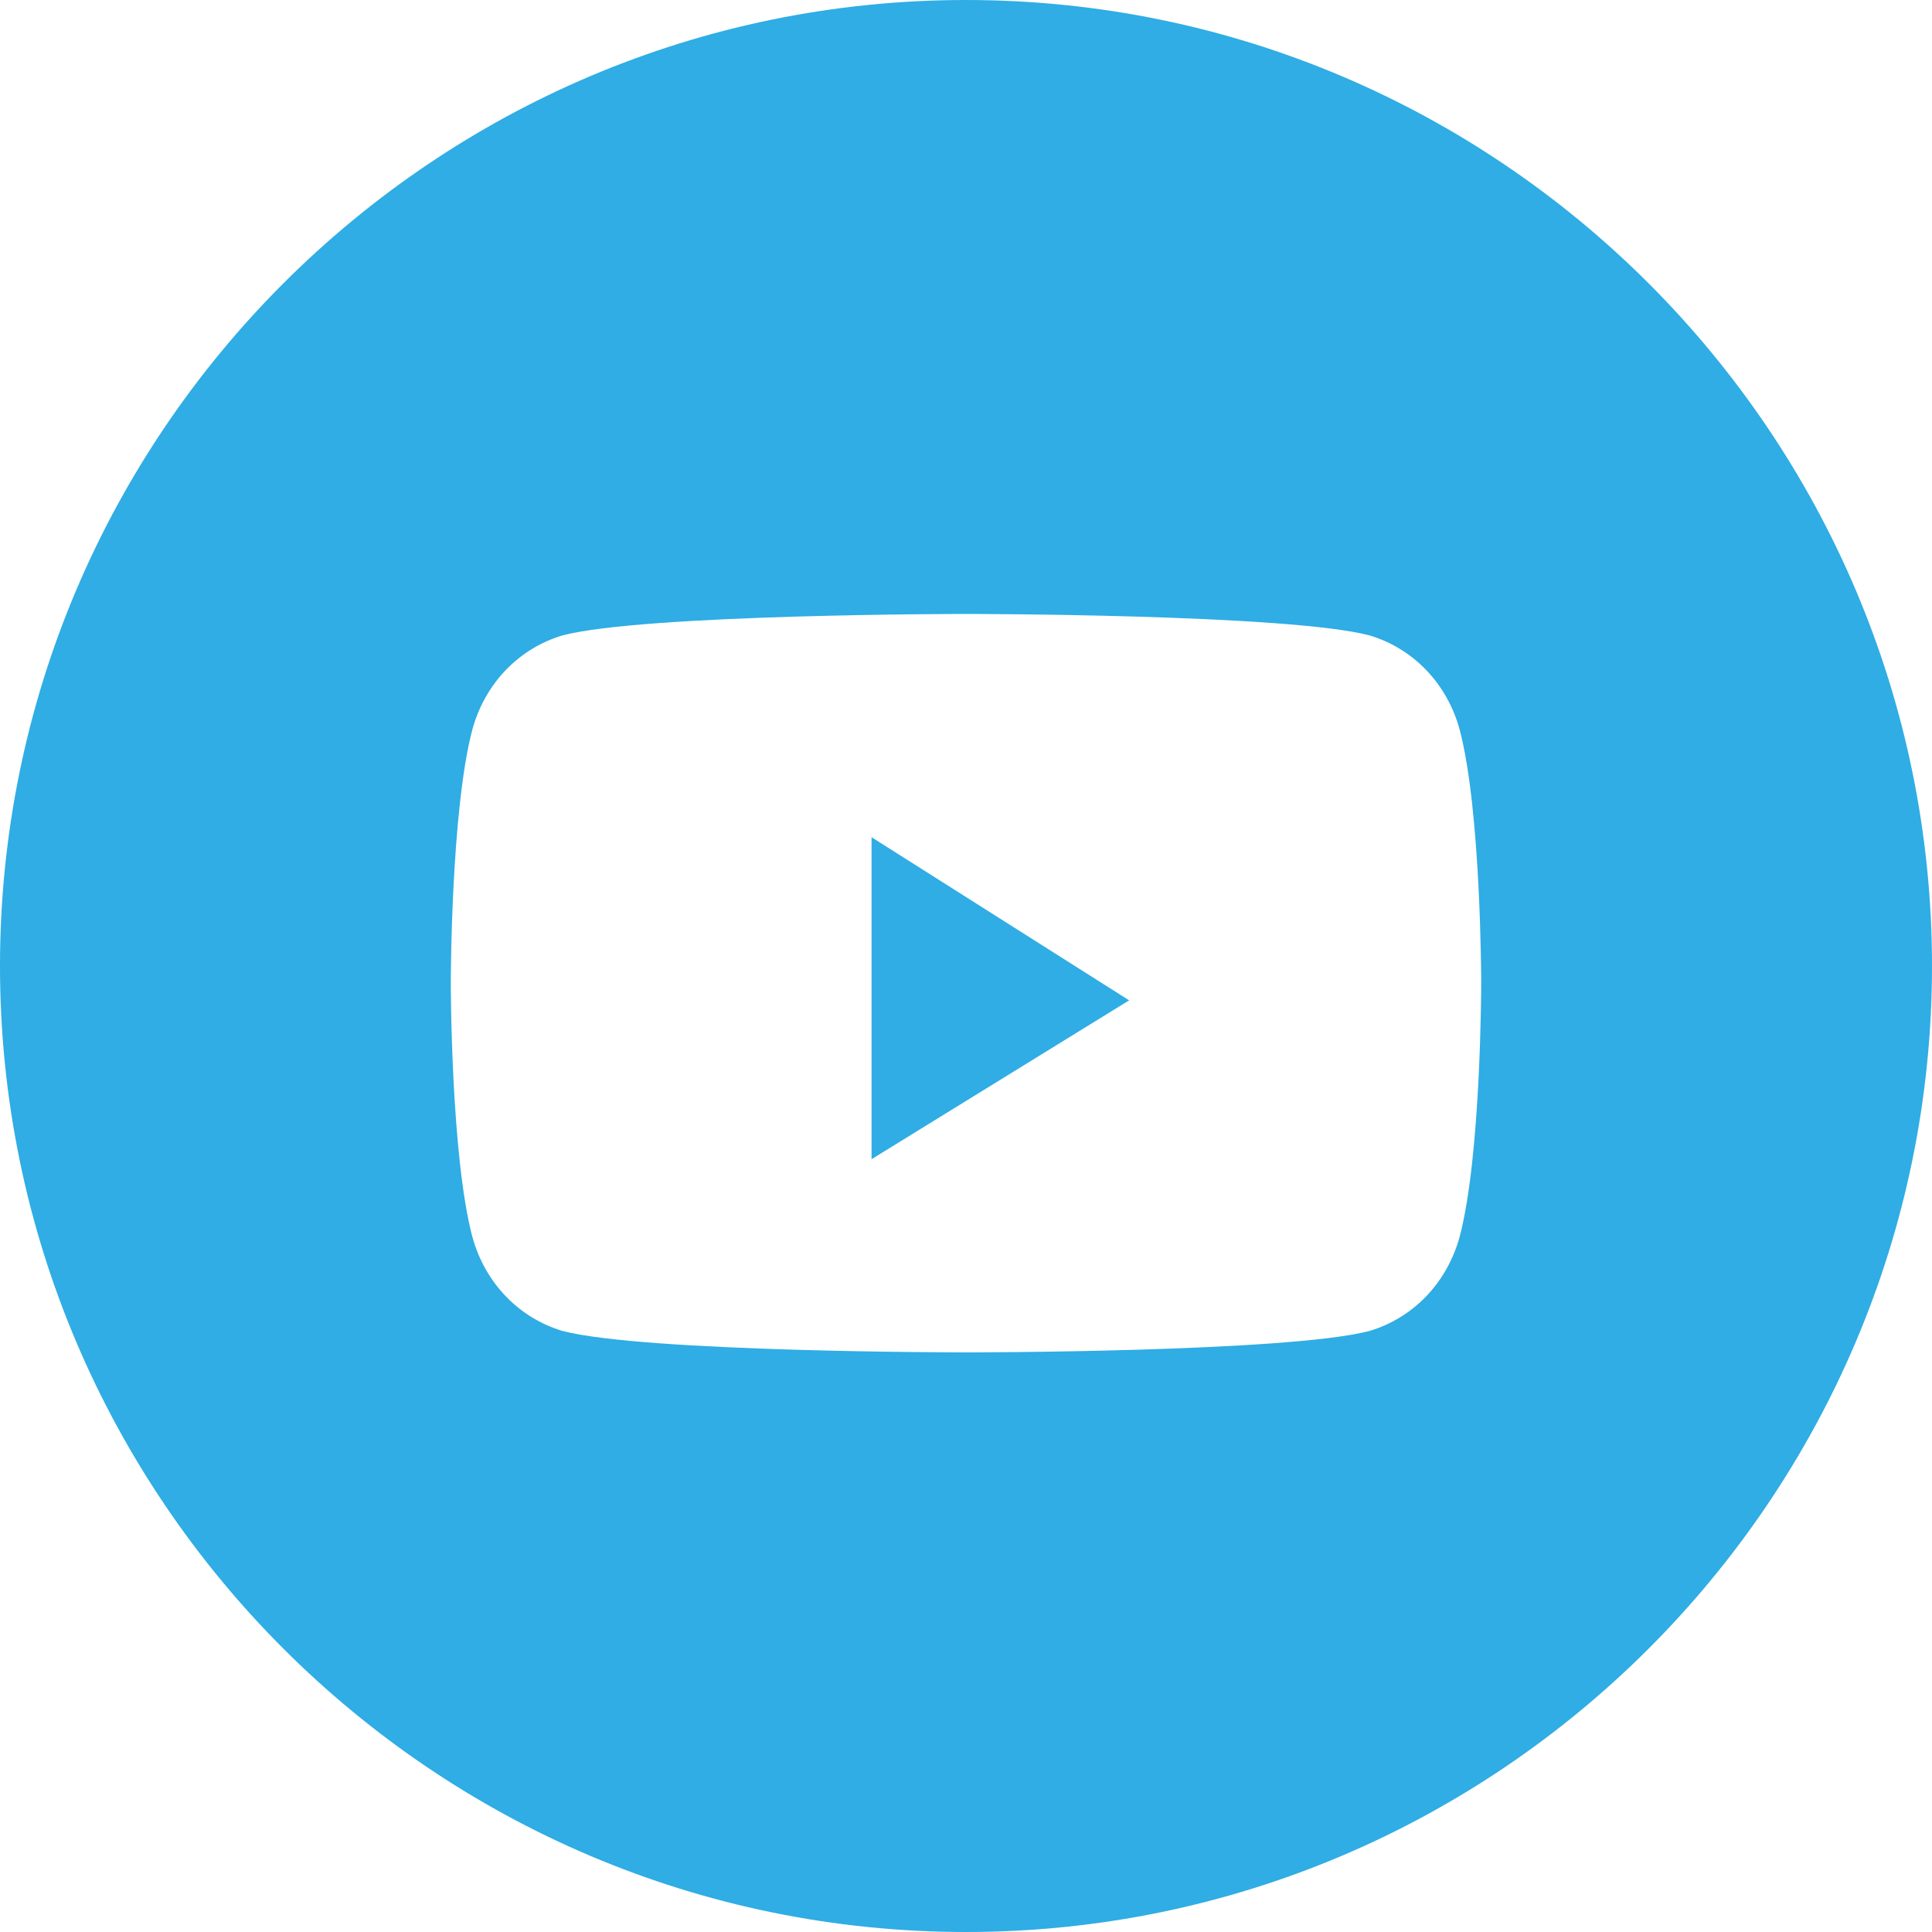<?xml version="1.0" encoding="utf-8"?>
<!-- Generator: Adobe Illustrator 25.2.3, SVG Export Plug-In . SVG Version: 6.00 Build 0)  -->
<svg version="1.1" id="Слой_1" xmlns="http://www.w3.org/2000/svg" xmlns:xlink="http://www.w3.org/1999/xlink" x="0px" y="0px"
	 viewBox="0 0 45 45" style="enable-background:new 0 0 45 45;" xml:space="preserve">
<style type="text/css">
	.st0{fill-rule:evenodd;clip-rule:evenodd;fill:#2FADE4;}
</style>
<path class="st0" d="M22.5,0C10.1,0,0,10.1,0,22.5S10.1,45,22.5,45S45,34.9,45,22.5S34.9,0,22.5,0z M31.9,14.8
	c1,0.3,1.8,1.1,2.1,2.2c0.5,1.9,0.5,5.9,0.5,5.9s0,4-0.5,5.9c-0.3,1.1-1.1,1.9-2.1,2.2c-1.9,0.5-9.4,0.5-9.4,0.5s-7.5,0-9.4-0.5
	c-1-0.3-1.8-1.1-2.1-2.2c-0.5-1.9-0.5-5.9-0.5-5.9s0-4,0.5-5.9c0.3-1.1,1.1-1.9,2.1-2.2c1.9-0.5,9.4-0.5,9.4-0.5S30,14.3,31.9,14.8z
	"/>
<path class="st0" d="M20.3,27v-7.5l6,3.8L20.3,27z"/>
</svg>
